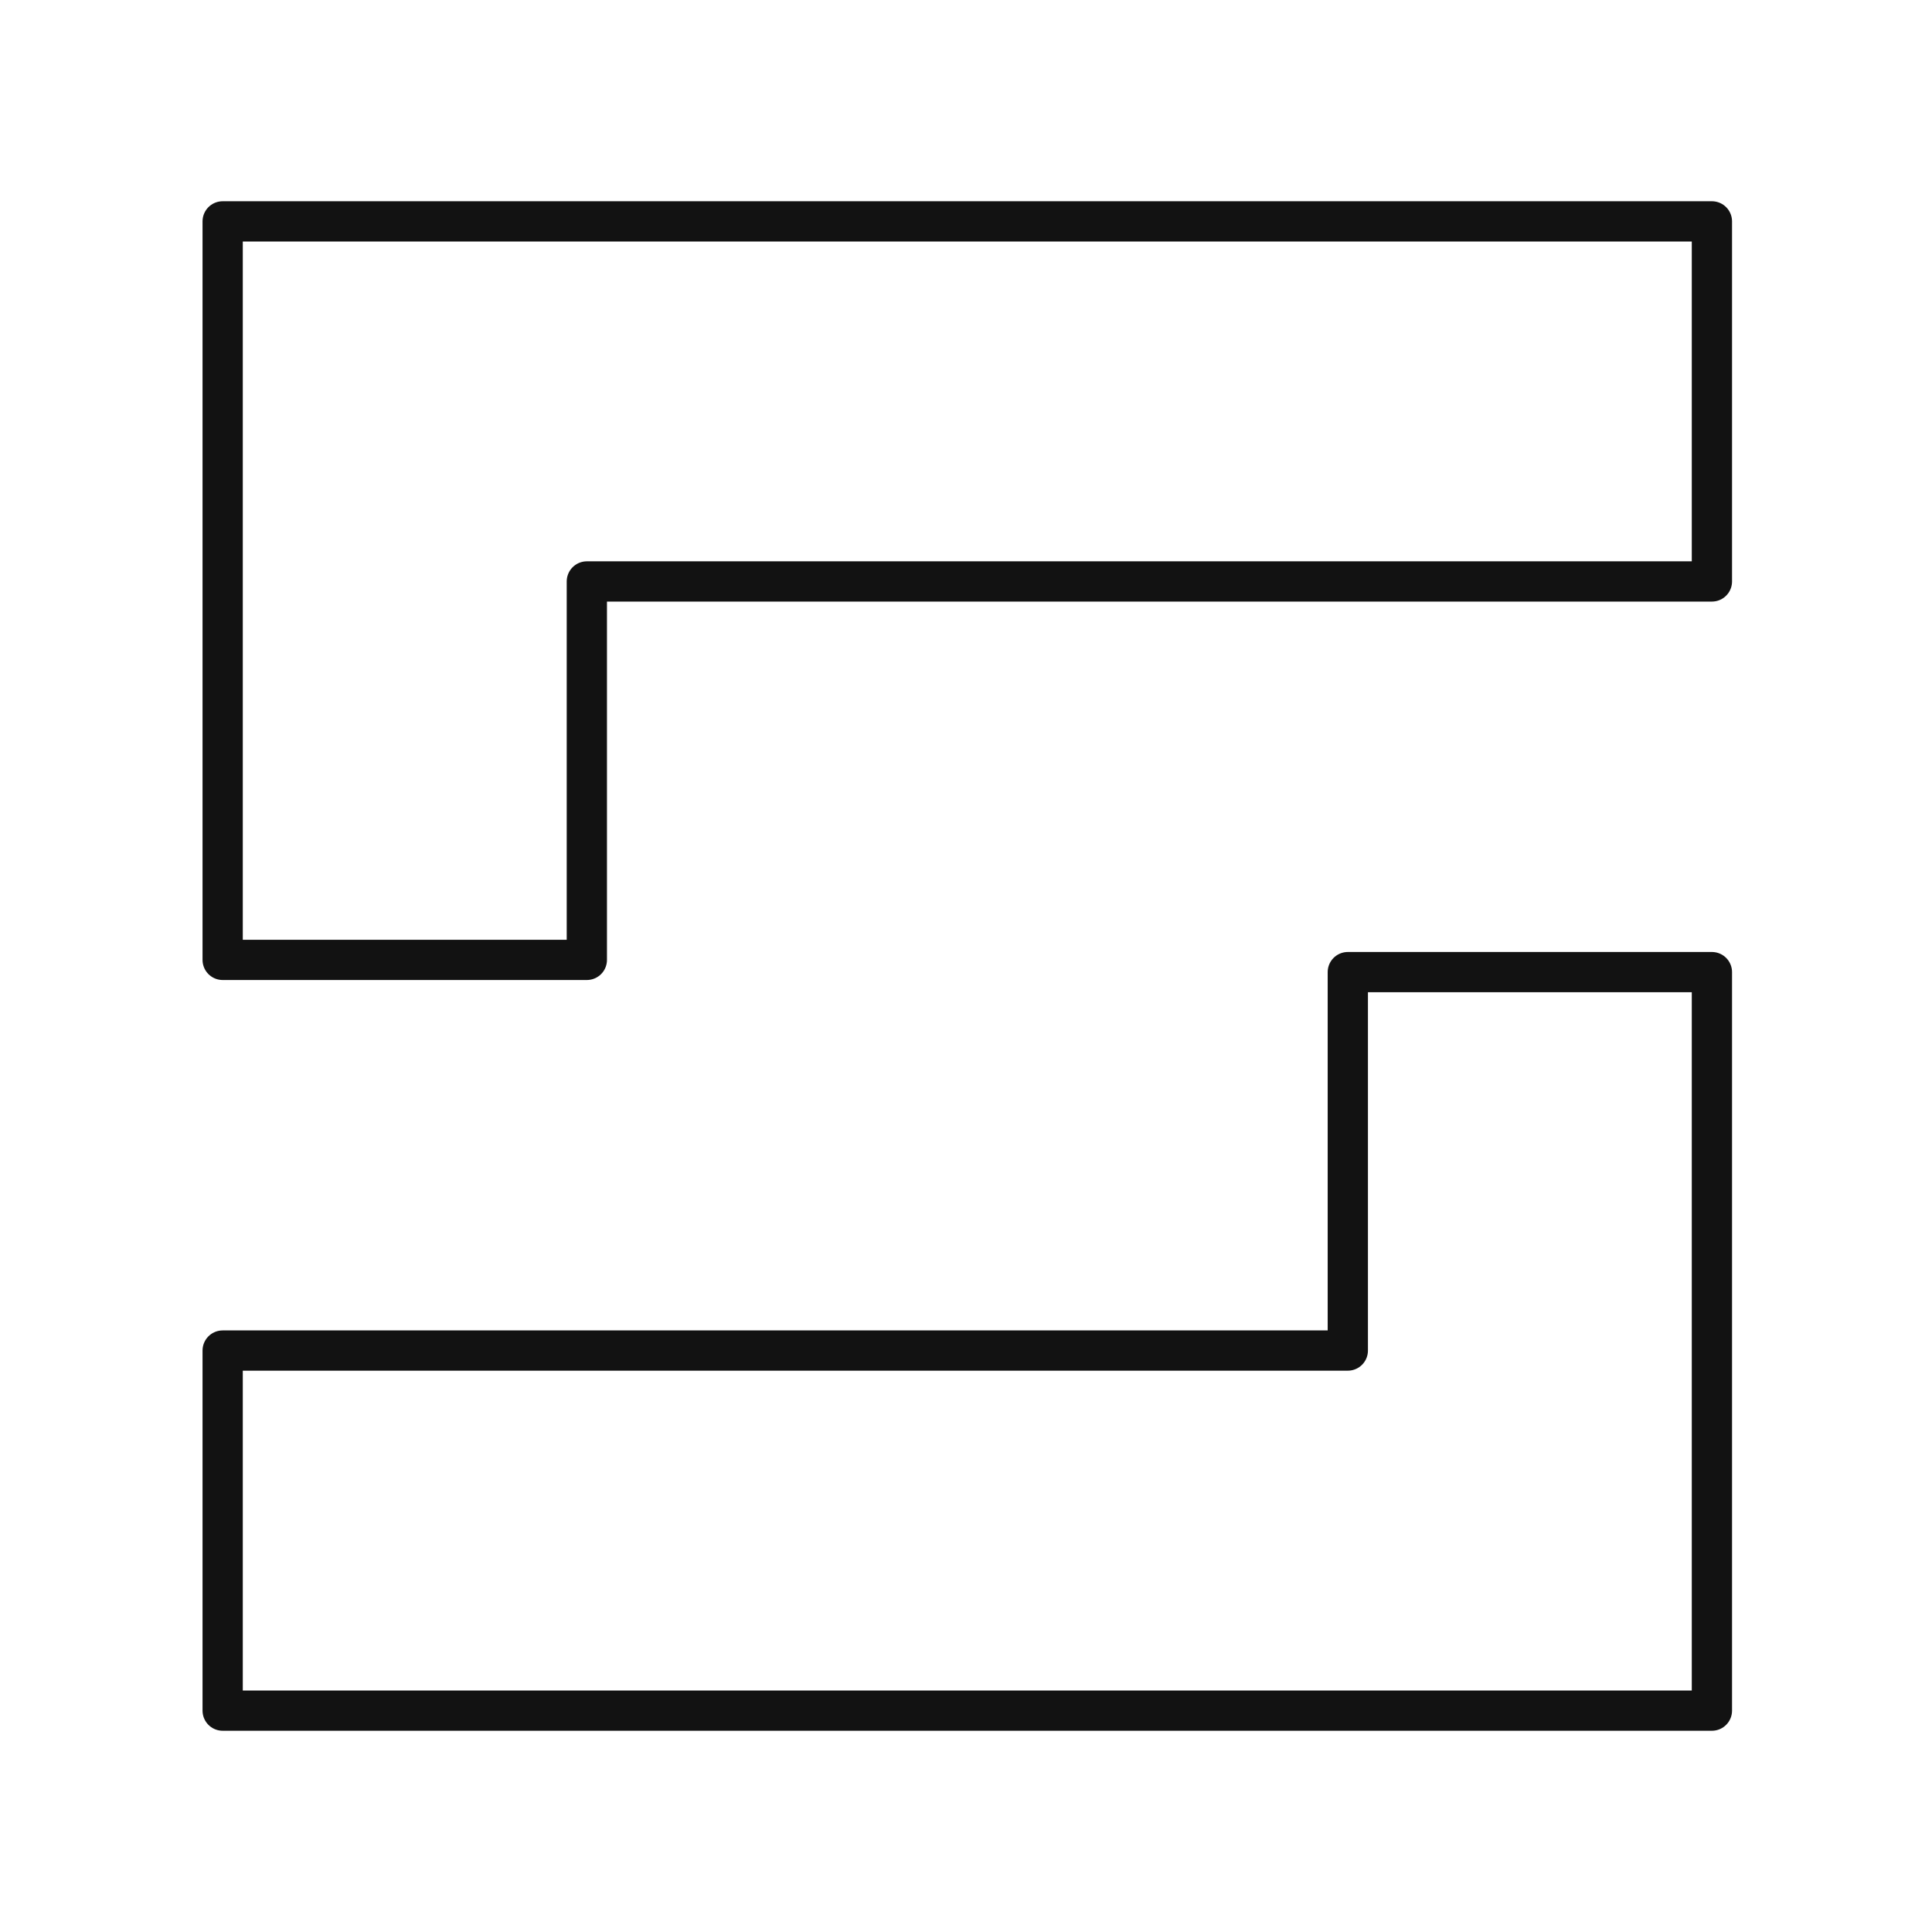 <svg width="24" height="24" viewBox="0 0 24 24" fill="none" xmlns="http://www.w3.org/2000/svg">
<path d="M21.266 2.75H2.766V11.924H7.29V7.223H21.266V2.75ZM2.766 21.25H21.266V12.076H16.743V16.777H2.766V21.25Z" stroke="#121212" stroke-width="0.5" stroke-linecap="round" stroke-linejoin="round"></path>
</svg>

